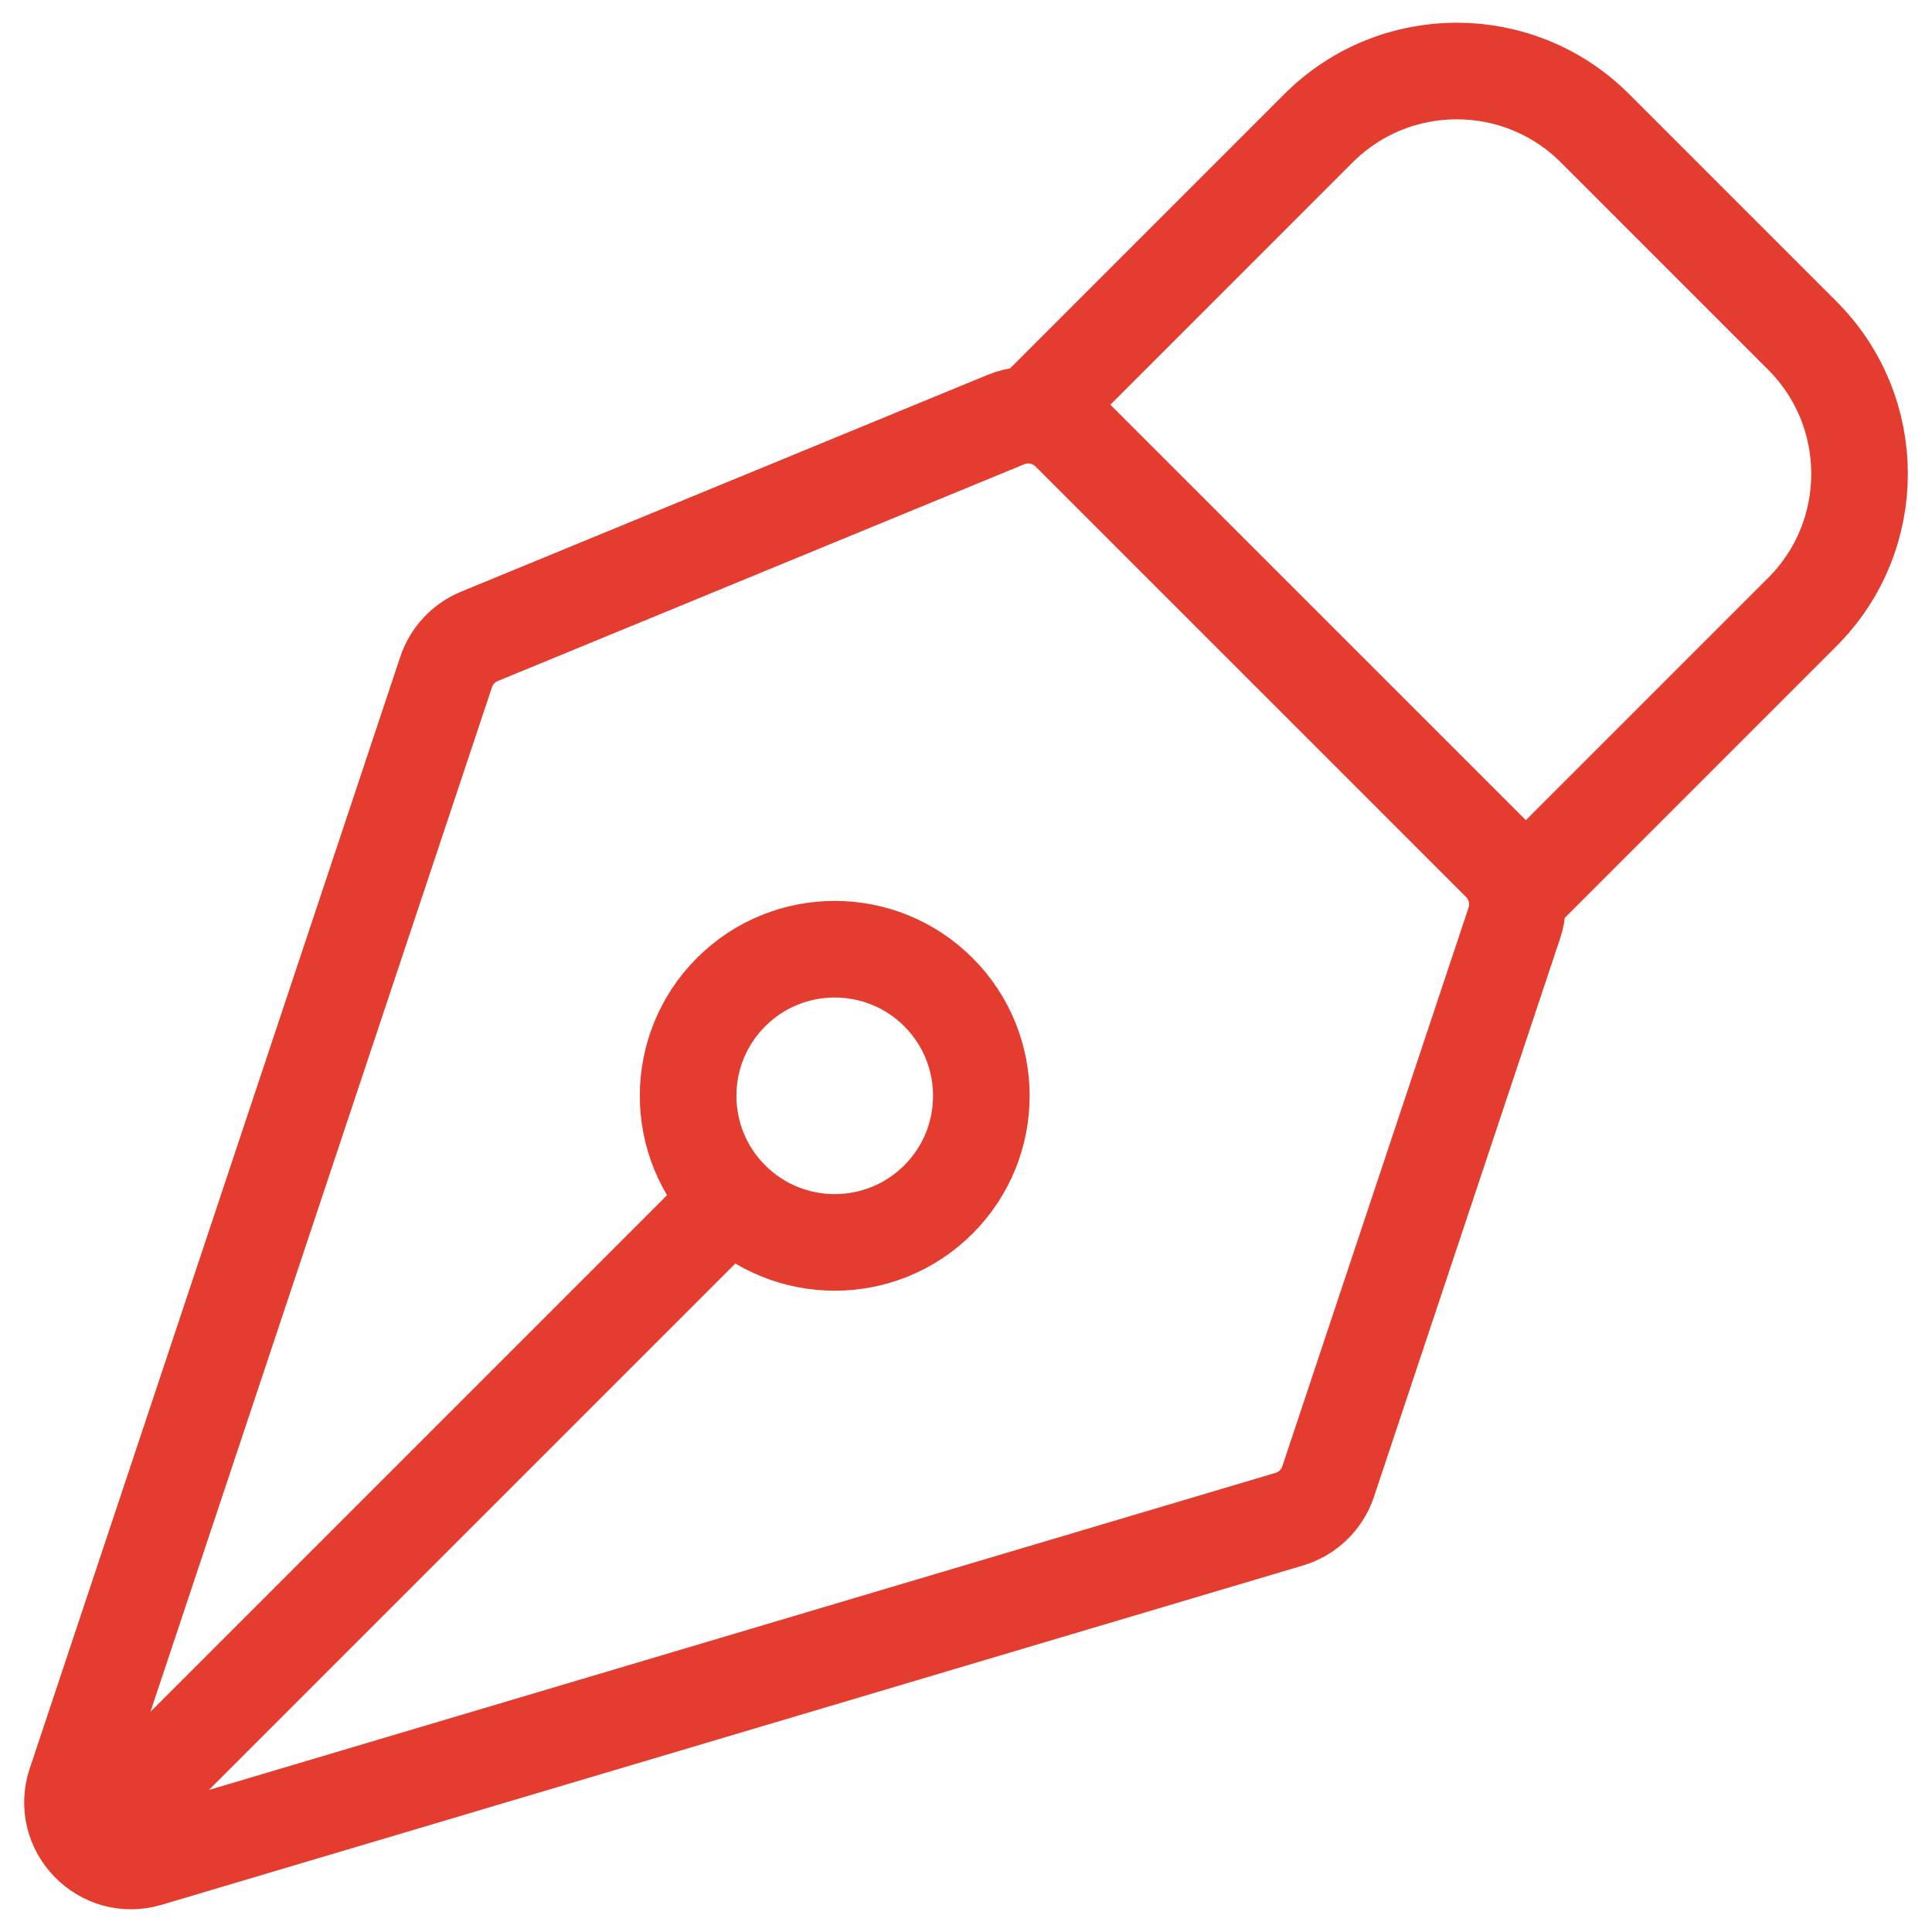 <svg width="40" height="40" viewBox="0 0 40 40" fill="none" xmlns="http://www.w3.org/2000/svg">
<path d="M2.258 37.712L15.136 24.834M15.136 24.834C13.95 23.649 13.95 21.727 15.136 20.541C16.321 19.356 18.243 19.356 19.429 20.541C20.614 21.727 20.614 23.649 19.429 24.834C18.243 26.019 16.321 26.019 15.136 24.834ZM31.591 18.395L37.315 12.671C38.895 11.091 38.895 8.528 37.315 6.948L33.022 2.655C31.441 1.075 28.879 1.075 27.298 2.655L21.575 8.379M31.354 19.107L27.498 30.673C27.373 31.049 27.072 31.34 26.692 31.453L3.062 38.478C2.121 38.758 1.254 37.862 1.564 36.931L9.236 13.914C9.348 13.579 9.6 13.309 9.926 13.175L20.826 8.687C21.279 8.5 21.8 8.604 22.147 8.951L31.06 17.864C31.385 18.189 31.499 18.671 31.354 19.107Z" stroke="#E43D30" stroke-width="2" stroke-linecap="round" stroke-linejoin="round"/>
</svg>
